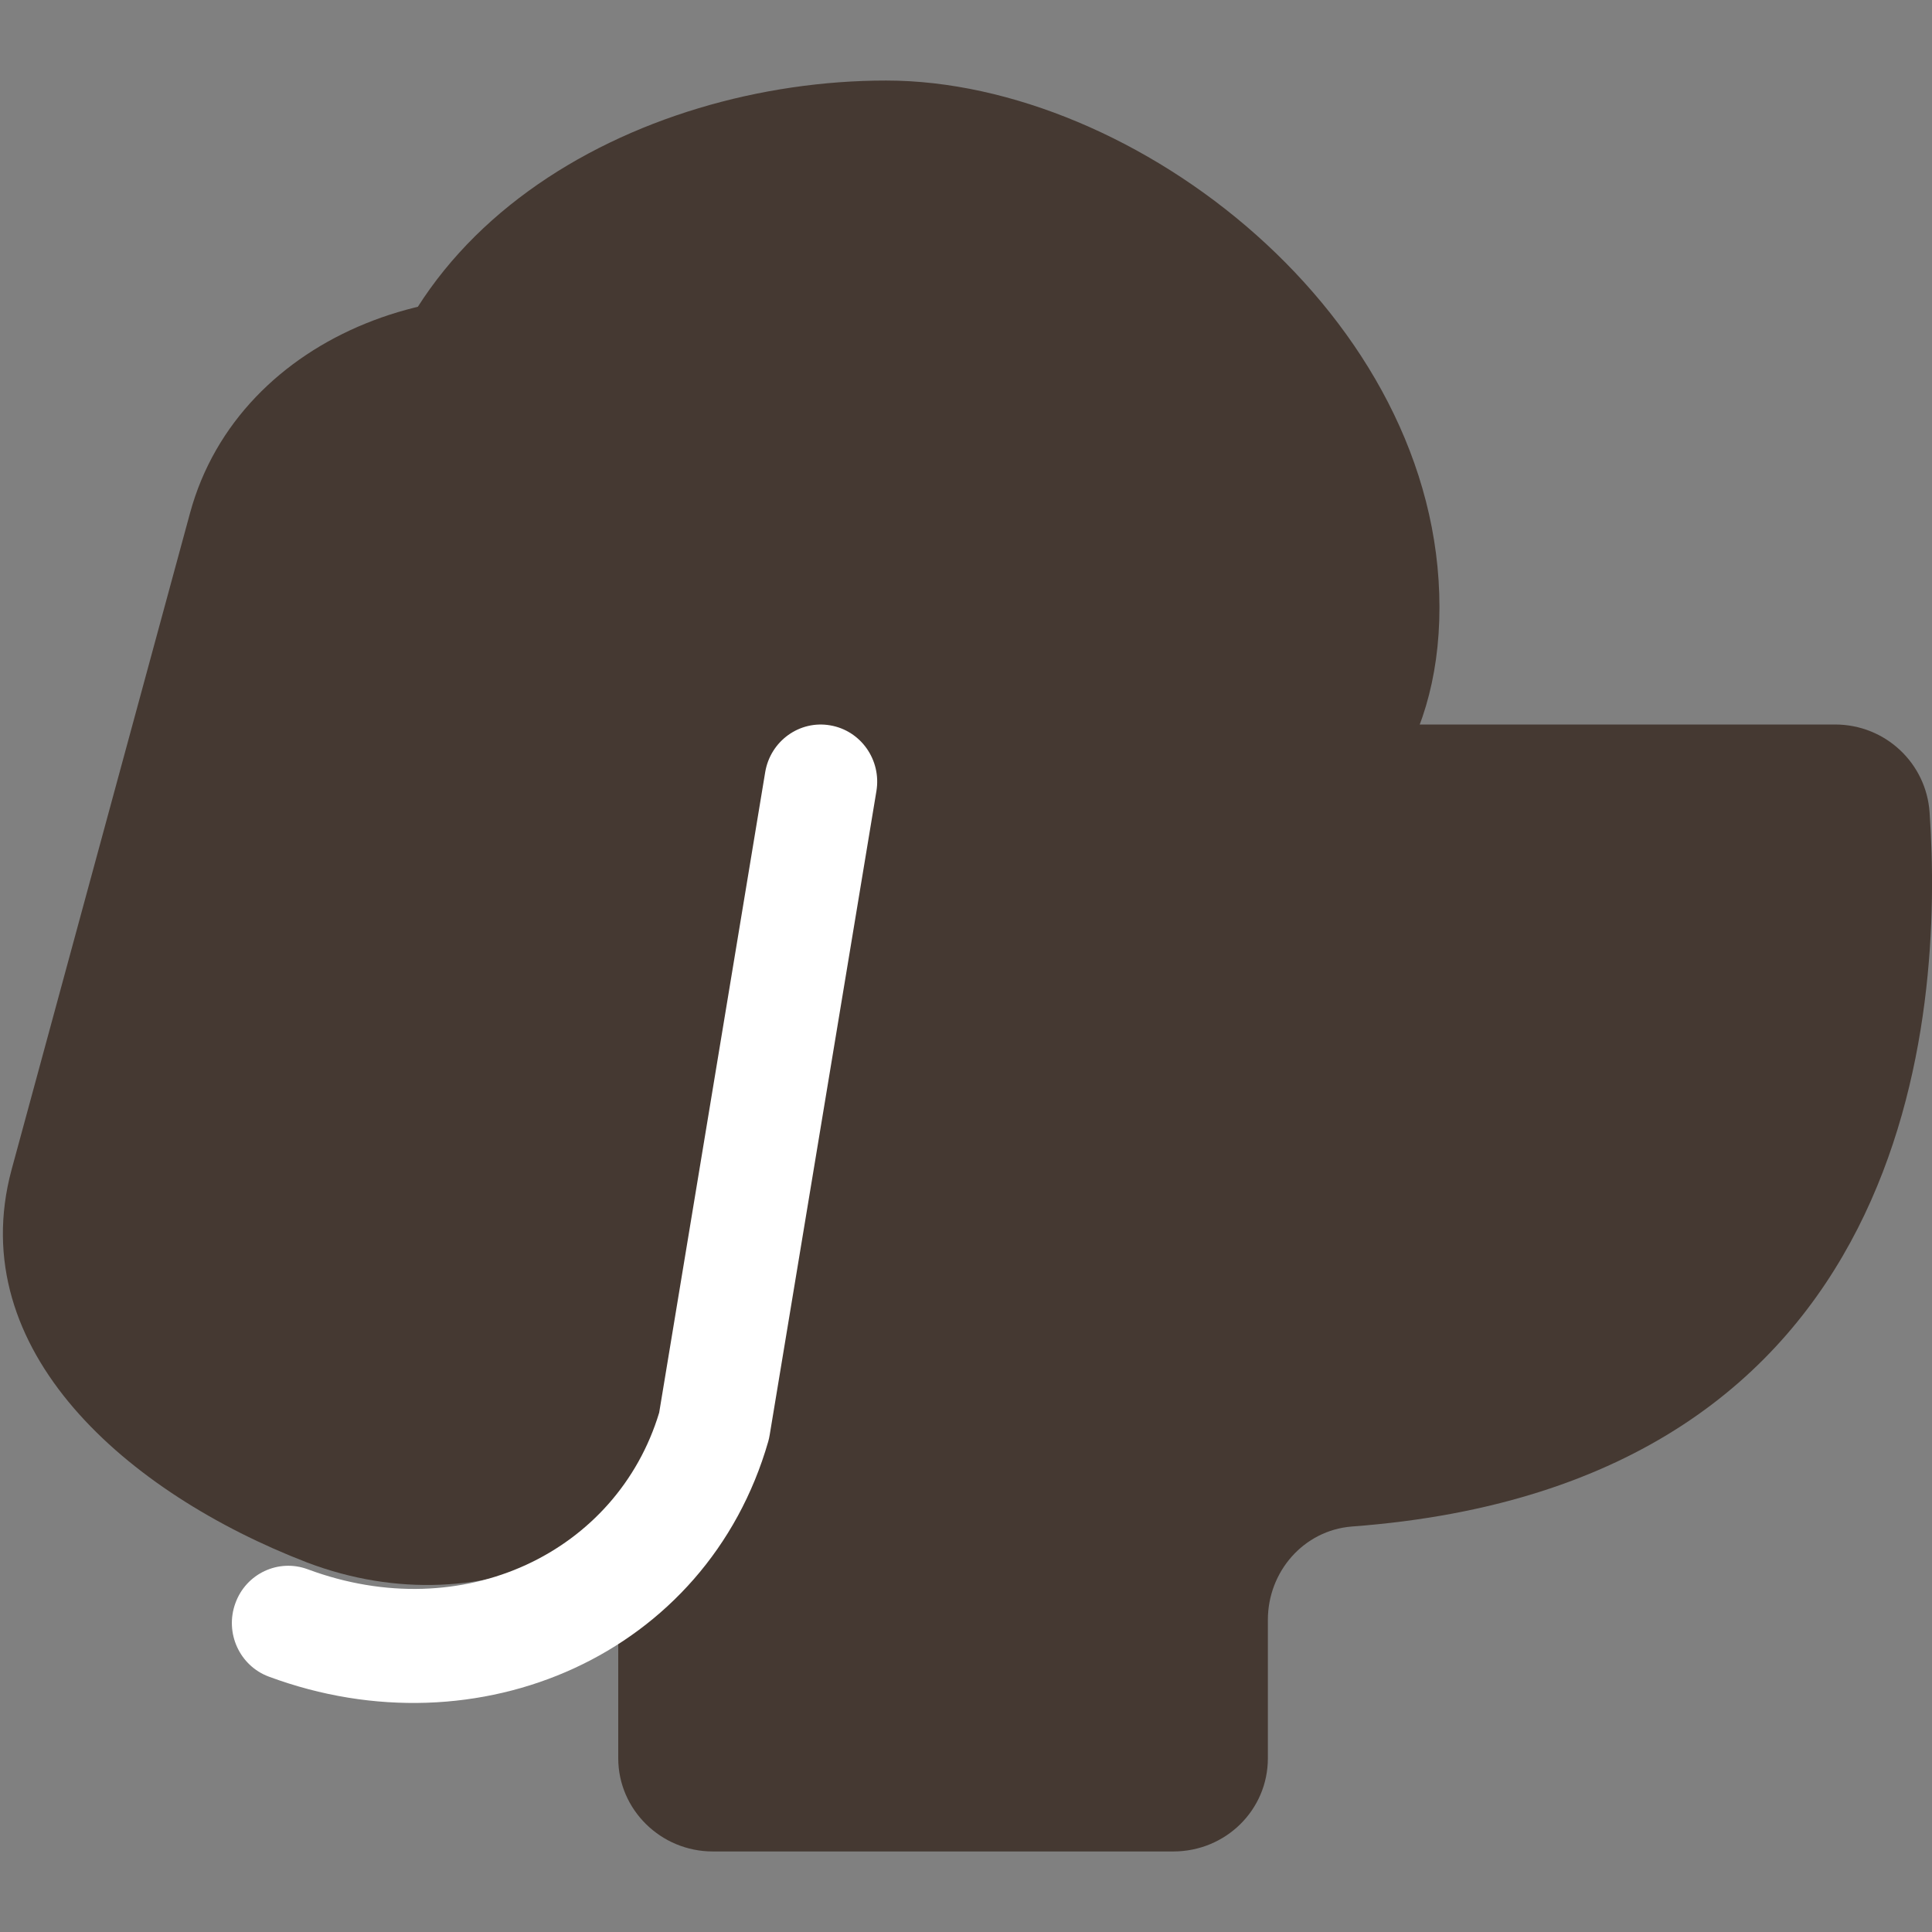 <svg width="16" height="16" viewBox="0 0 16 16" fill="none" xmlns="http://www.w3.org/2000/svg">
<rect x="0" y="0" width="16" height="16" fill="#808080" stroke="none"/>
<path d="M11.921 5.029C11.921 7.436 9.403 8 7.339 8C5.276 8 2.961 6.709 2.961 4.302C2.961 1.895 5.276 0.667 7.339 0.667C9.403 0.667 11.921 2.623 11.921 5.029Z" fill="#453932"/>
<path d="M10.506 6H15.197C15.616 6 15.953 6.323 15.98 6.728C16.095 8.381 15.872 12.294 11.195 12.642C10.796 12.674 10.5 13.016 10.5 13.415V14.561C10.5 14.991 10.149 15.333 9.717 15.333H5.903C5.471 15.333 5.12 14.985 5.12 14.561V6.772C5.12 6.342 5.471 6 5.903 6H10.506Z" fill="#453932"/>
<path d="M2.541 12.939C1.056 12.366 -0.306 11.187 0.095 9.69L1.574 4.248C1.981 2.752 3.807 2.09 5.292 2.656C6.777 3.228 7.863 4.313 7.462 5.809L5.983 11.251C5.576 12.747 4.025 13.504 2.541 12.939Z" fill="#453932"/>
<path fill-rule="evenodd" clip-rule="evenodd" d="M6.875 6.007C7.129 6.05 7.301 6.294 7.258 6.552L6.374 11.885C6.371 11.903 6.367 11.921 6.362 11.939C5.854 13.702 3.966 14.531 2.226 13.885C1.984 13.795 1.86 13.523 1.949 13.278C2.037 13.032 2.306 12.906 2.548 12.996C3.839 13.476 5.111 12.851 5.459 11.699L6.337 6.395C6.38 6.137 6.621 5.963 6.875 6.007Z" fill="white"/>
</svg>
